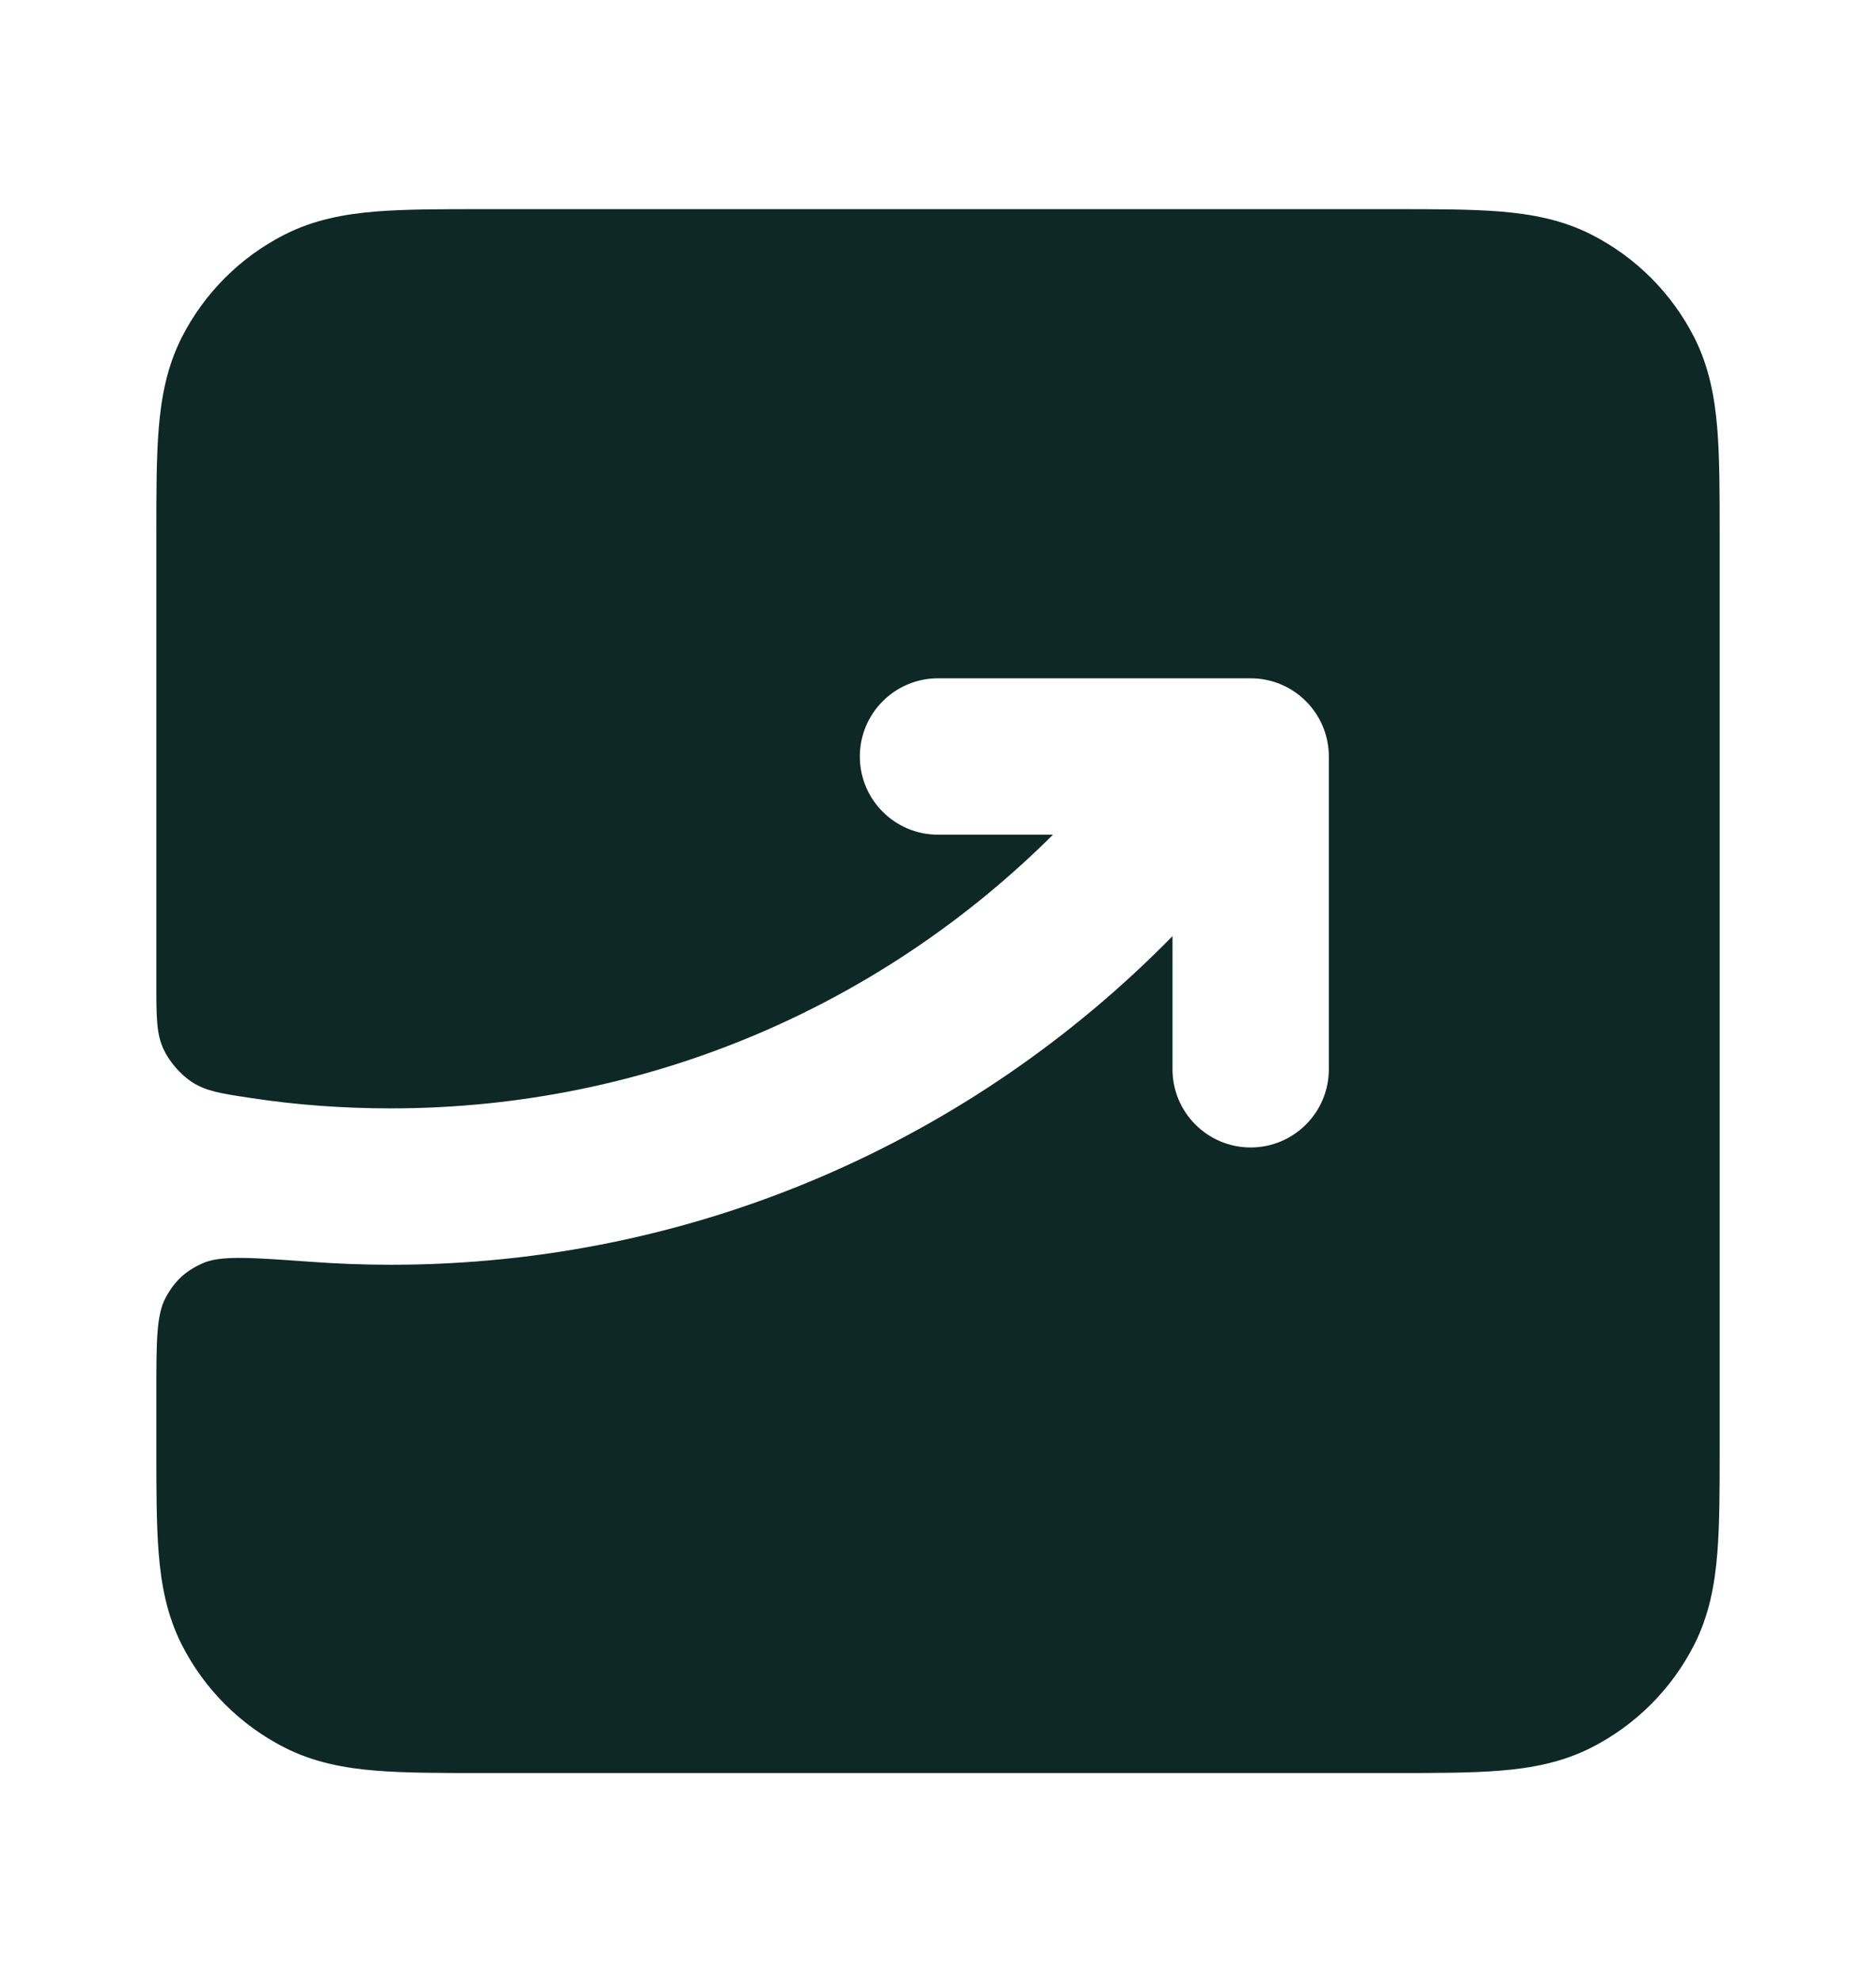 <svg width="18" height="19" viewBox="0 0 18 19" fill="none" xmlns="http://www.w3.org/2000/svg">
<path d="M13.379 2.006H4.621C4.226 2.006 3.885 2.006 3.604 2.029C3.307 2.053 3.012 2.107 2.729 2.251C2.305 2.467 1.961 2.811 1.745 3.234C1.601 3.518 1.547 3.813 1.523 4.11C1.5 4.391 1.5 4.732 1.5 5.127V9.424C1.5 9.749 1.5 9.912 1.567 10.059C1.621 10.179 1.731 10.306 1.841 10.378C1.977 10.466 2.117 10.488 2.397 10.53C2.845 10.599 3.298 10.631 3.75 10.631C6.229 10.631 8.474 9.629 10.103 8.006H9C8.586 8.006 8.25 7.67 8.25 7.256C8.25 6.842 8.586 6.506 9 6.506H12C12.414 6.506 12.75 6.842 12.75 7.256V10.256C12.75 10.67 12.414 11.006 12 11.006C11.586 11.006 11.25 10.67 11.25 10.256V8.979C9.345 10.923 6.688 12.131 3.75 12.131C3.489 12.131 3.23 12.121 2.974 12.102C2.402 12.061 2.116 12.04 1.944 12.117C1.779 12.19 1.675 12.288 1.589 12.447C1.5 12.613 1.5 12.868 1.5 13.379V13.885C1.5 14.28 1.5 14.621 1.523 14.902C1.547 15.199 1.601 15.494 1.745 15.777C1.961 16.201 2.305 16.545 2.729 16.761C3.012 16.905 3.307 16.959 3.604 16.983C3.885 17.006 4.226 17.006 4.621 17.006H13.379C13.774 17.006 14.115 17.006 14.396 16.983C14.693 16.959 14.988 16.905 15.271 16.761C15.695 16.545 16.039 16.201 16.255 15.777C16.399 15.494 16.453 15.199 16.477 14.902C16.5 14.621 16.5 14.28 16.5 13.885V5.127C16.5 4.732 16.5 4.391 16.477 4.11C16.453 3.813 16.399 3.518 16.255 3.234C16.039 2.811 15.695 2.467 15.271 2.251C14.988 2.107 14.693 2.053 14.396 2.029C14.115 2.006 13.774 2.006 13.379 2.006Z" fill="#0D2825"/>
</svg>
